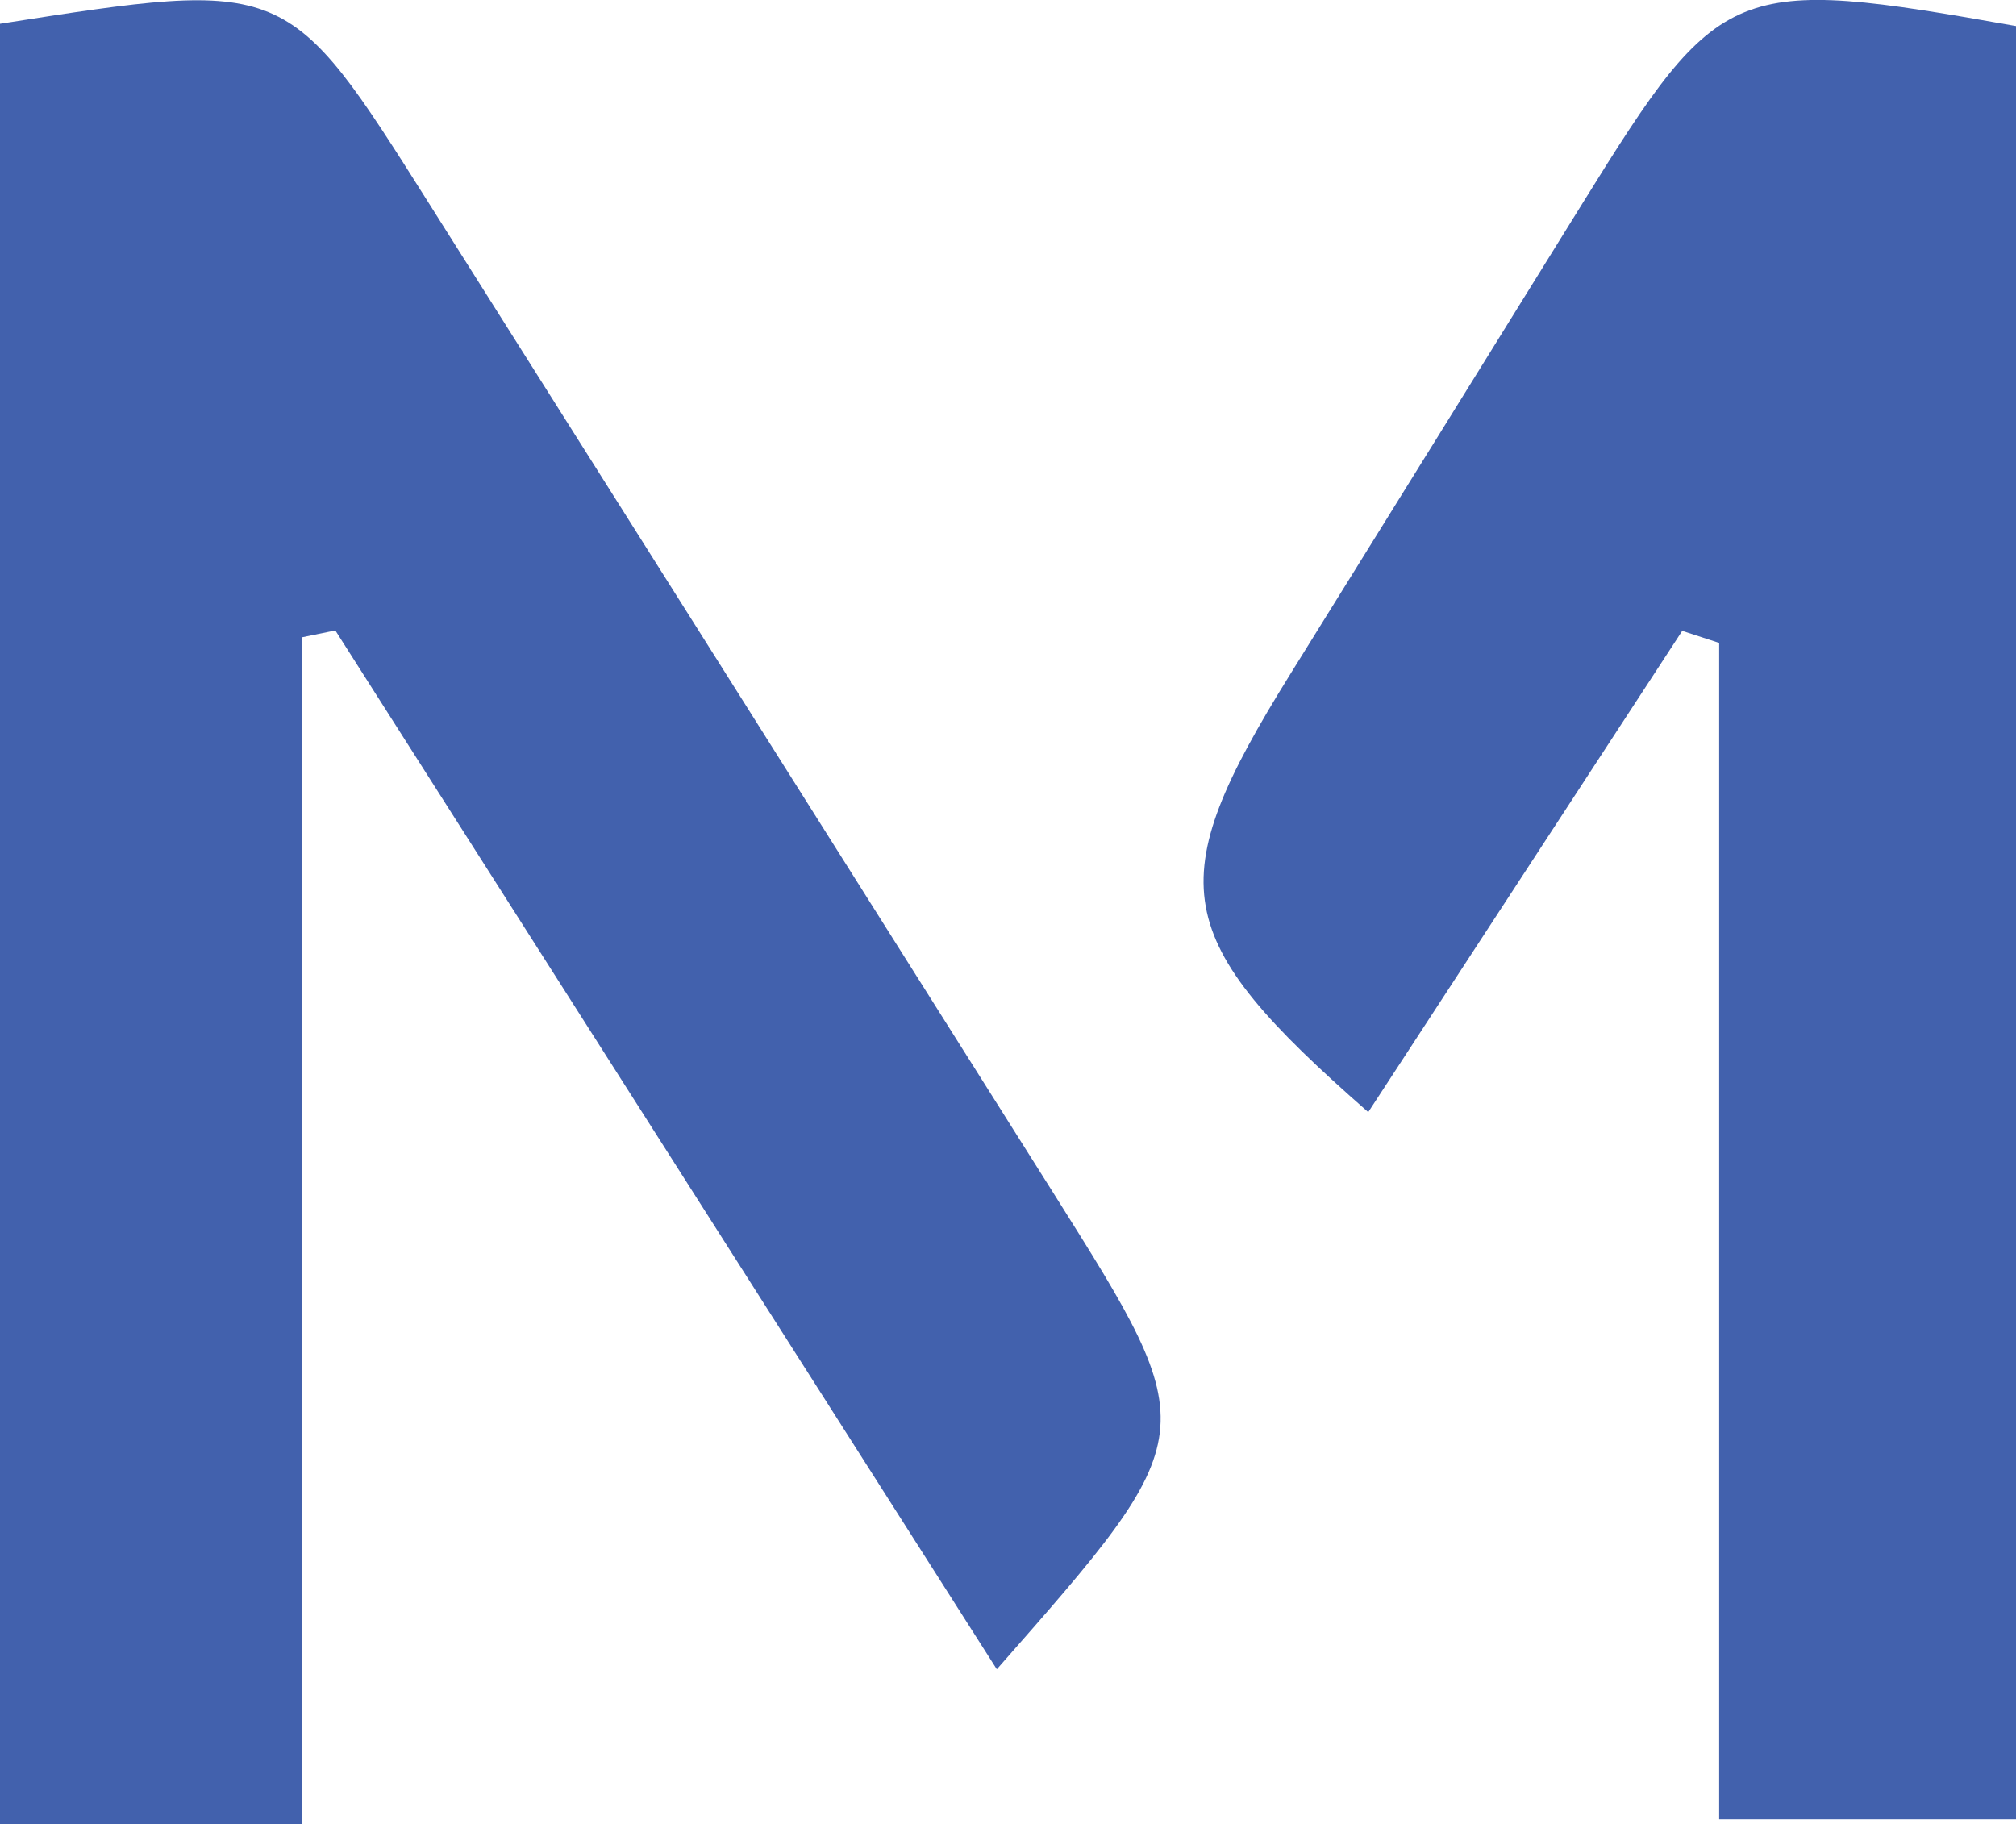 <?xml version="1.0" encoding="utf-8"?>
<!-- Generator: Adobe Illustrator 24.3.0, SVG Export Plug-In . SVG Version: 6.00 Build 0)  -->
<svg version="1.1" id="Layer_1" xmlns="http://www.w3.org/2000/svg" xmlns:xlink="http://www.w3.org/1999/xlink" x="0px" y="0px"
	 viewBox="0 0 142.42 128.89" style="enable-background:new 0 0 142.42 128.89;" xml:space="preserve">
<style type="text/css">
	.st0{fill:#4261AD;}
</style>
<g>
	<g>
		<path class="st0" d="M21.35,128.89c-8.49,0-14.56,0-21.35,0C0,86.12,0,43.86,0,1.68c20.28-3.17,20.29-3.18,30.23,12.57
			C44.99,37.63,59.75,61.01,74.49,84.4c10.61,16.85,10.59,16.86-4.07,33.53C54.74,93.31,39.21,68.92,23.69,44.54
			c-0.78,0.16-1.56,0.32-2.34,0.48C21.35,72.65,21.35,100.29,21.35,128.89z"/>
		<path class="st0" d="M142.42,1.84c0,41.85,0,83.83,0,126.69c-6.83,0-13.21,0-20.97,0c0-27.64,0-55.37,0-83.11
			c-0.87-0.28-1.74-0.57-2.61-0.85c-7.39,11.33-14.78,22.65-22.18,34C82.6,66.25,81.94,62.45,91.15,47.63
			c6.9-11.1,13.79-22.21,20.68-33.32C121.55-1.37,122.37-1.72,142.42,1.84z"/>
	</g>
</g>
</svg>
